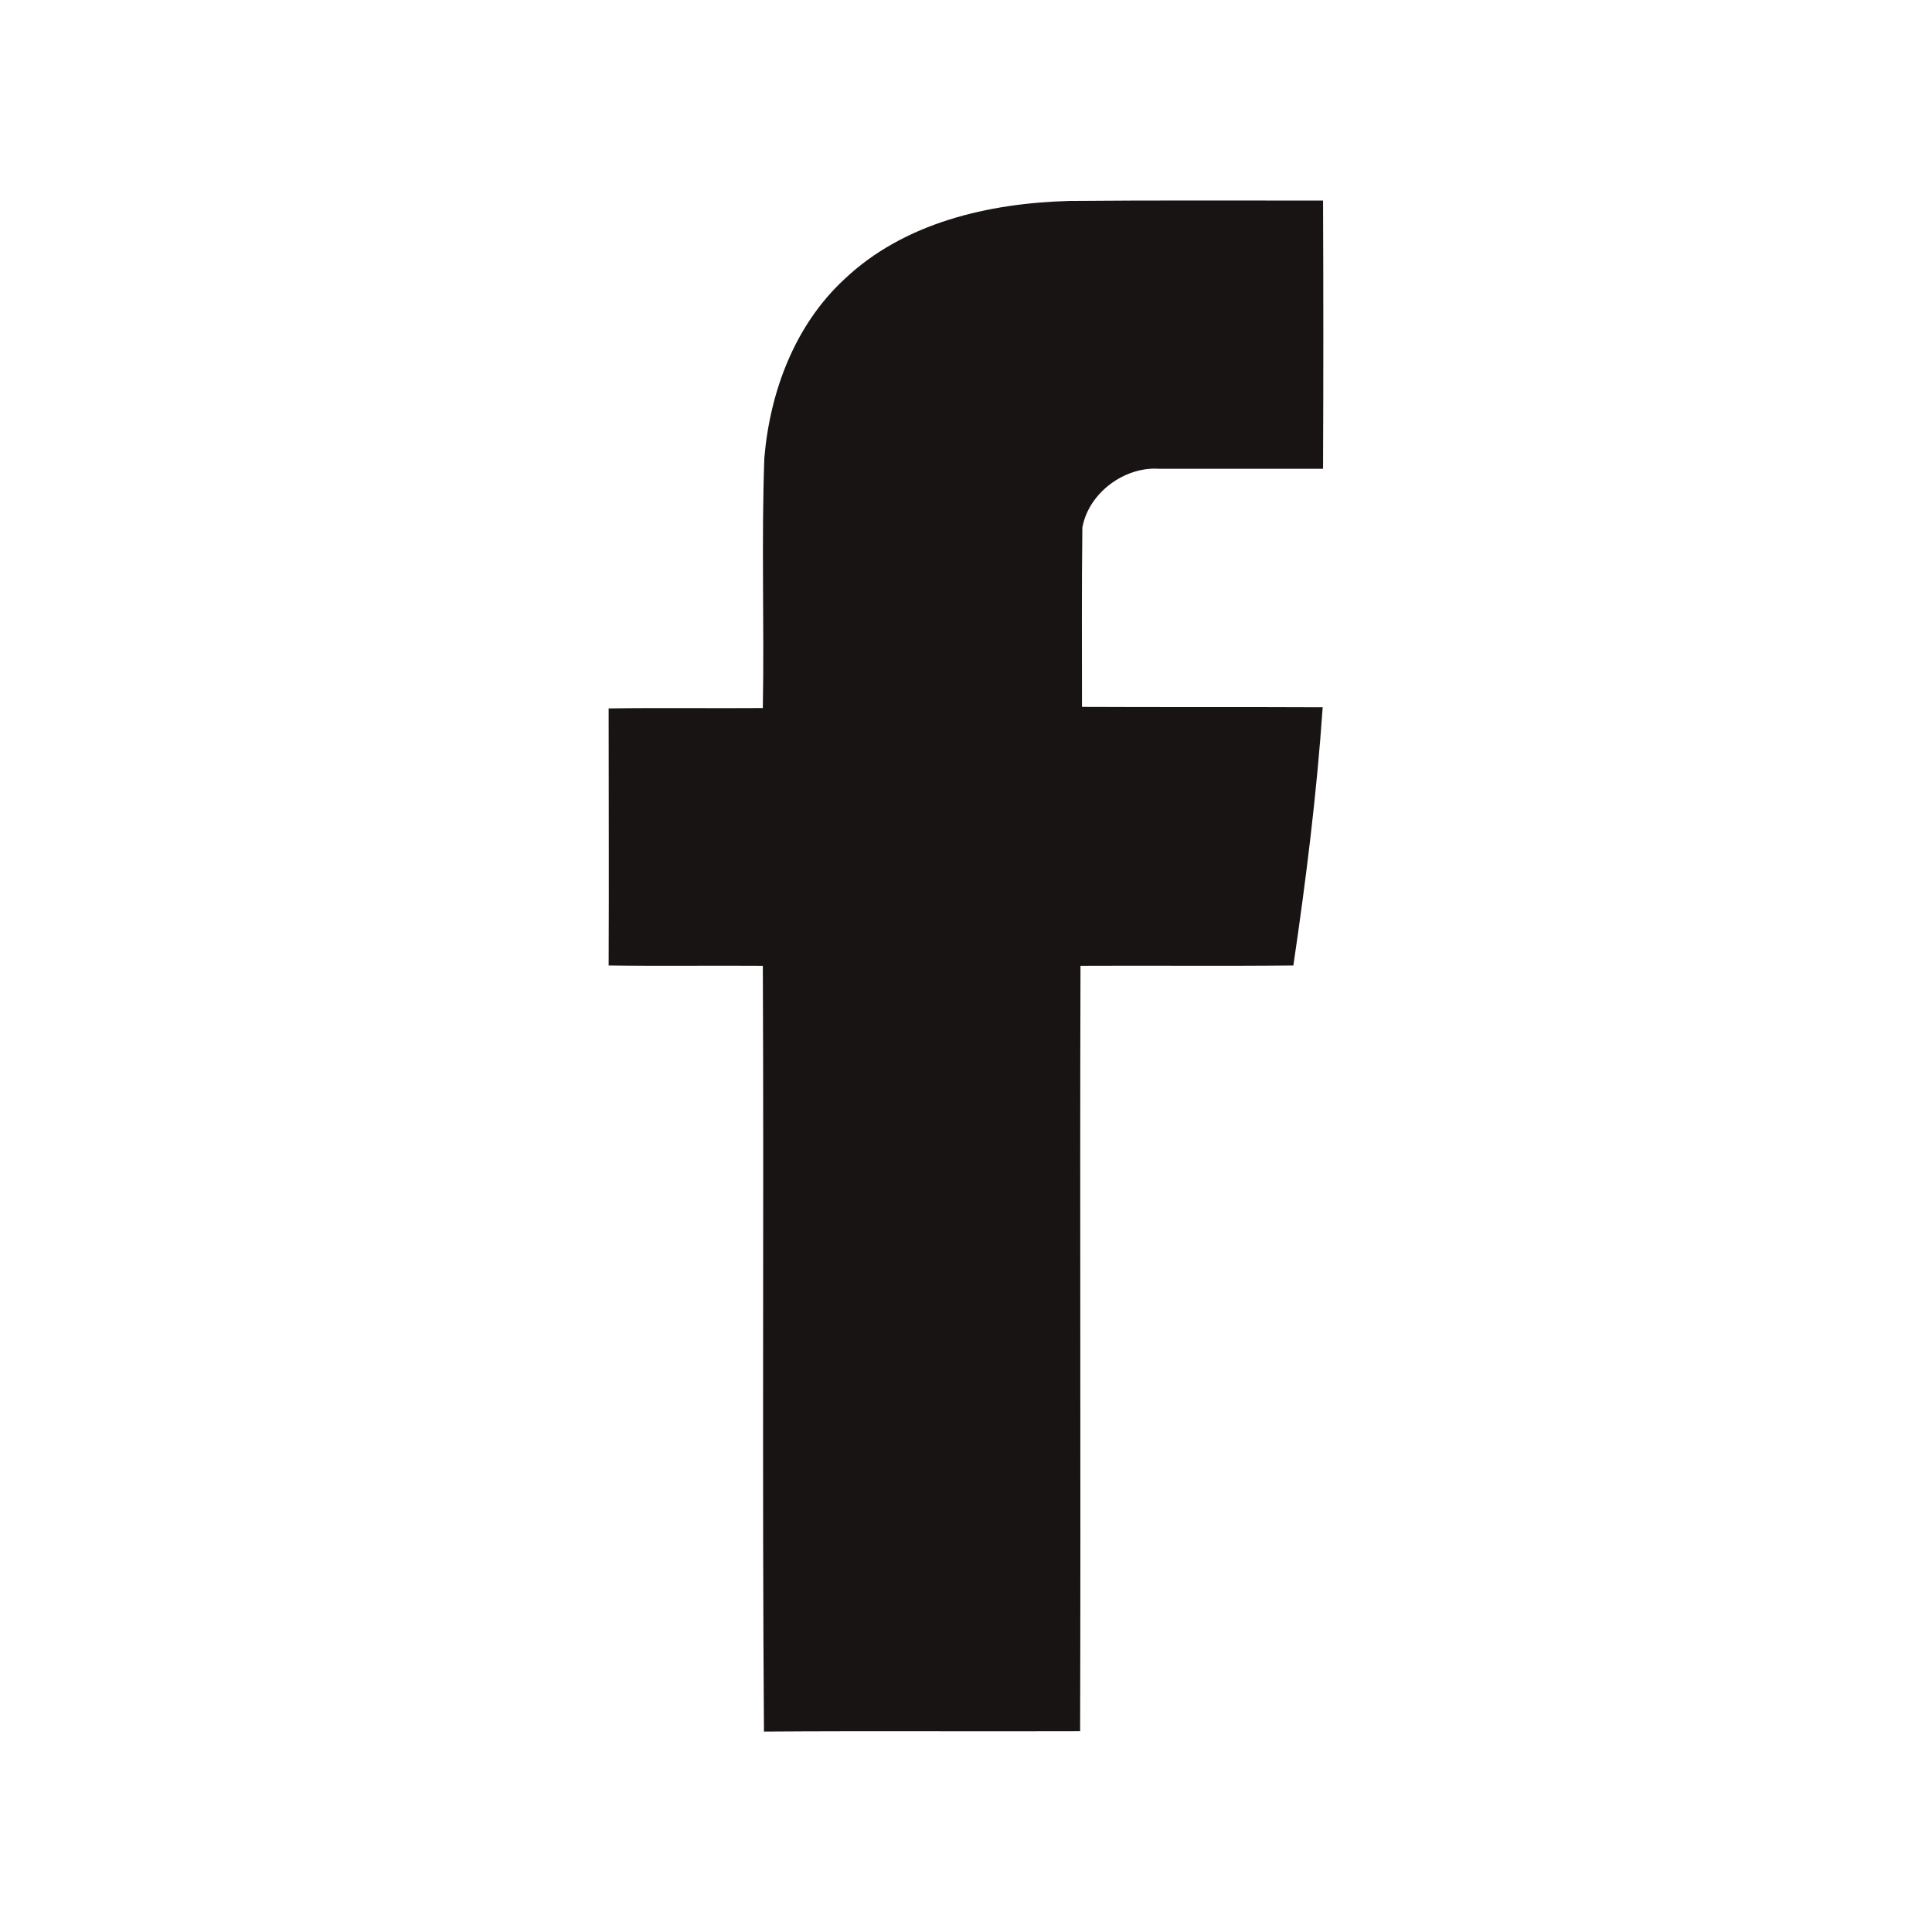 <?xml version="1.0" encoding="UTF-8"?> <!-- Creator: CorelDRAW --> <svg xmlns="http://www.w3.org/2000/svg" xmlns:xlink="http://www.w3.org/1999/xlink" xml:space="preserve" width="100%" height="100%" style="shape-rendering:geometricPrecision; text-rendering:geometricPrecision; image-rendering:optimizeQuality; fill-rule:evenodd; clip-rule:evenodd" viewBox="0 0 25.775 25.775"> <defs> <style type="text/css"> <![CDATA[ .fil0 {fill:none} .fil1 {fill:#181414} ]]> </style> </defs> <g id="Layer_x0020_1">  <rect class="fil0" width="25.775" height="25.775"></rect> <path class="fil1" d="M11.263 3.727c0.798,-0.758 1.928,-1.016 2.998,-1.046 1.13,-0.01 2.26,-0.005 3.39,-0.005 0.005,1.194 0.005,2.384 0,3.578 -0.728,0 -1.462,0 -2.19,0 -0.461,-0.03 -0.937,0.322 -1.021,0.783 -0.01,0.798 -0.005,1.596 -0.005,2.394 1.07,0.005 2.141,0 3.211,0.005 -0.079,1.155 -0.223,2.305 -0.391,3.445 -0.947,0.01 -1.893,0 -2.84,0.005 -0.01,3.405 0.005,6.805 -0.005,10.21 -1.408,0.005 -2.81,-0.005 -4.218,0.005 -0.025,-3.405 0,-6.81 -0.015,-10.215 -0.684,-0.005 -1.373,0.005 -2.057,-0.005 0.005,-1.145 0,-2.29 0,-3.43 0.684,-0.01 1.373,0 2.057,-0.005 0.02,-1.11 -0.02,-2.225 0.02,-3.335 0.075,-0.887 0.407,-1.774 1.066,-2.384z"></path> </g> </svg> 